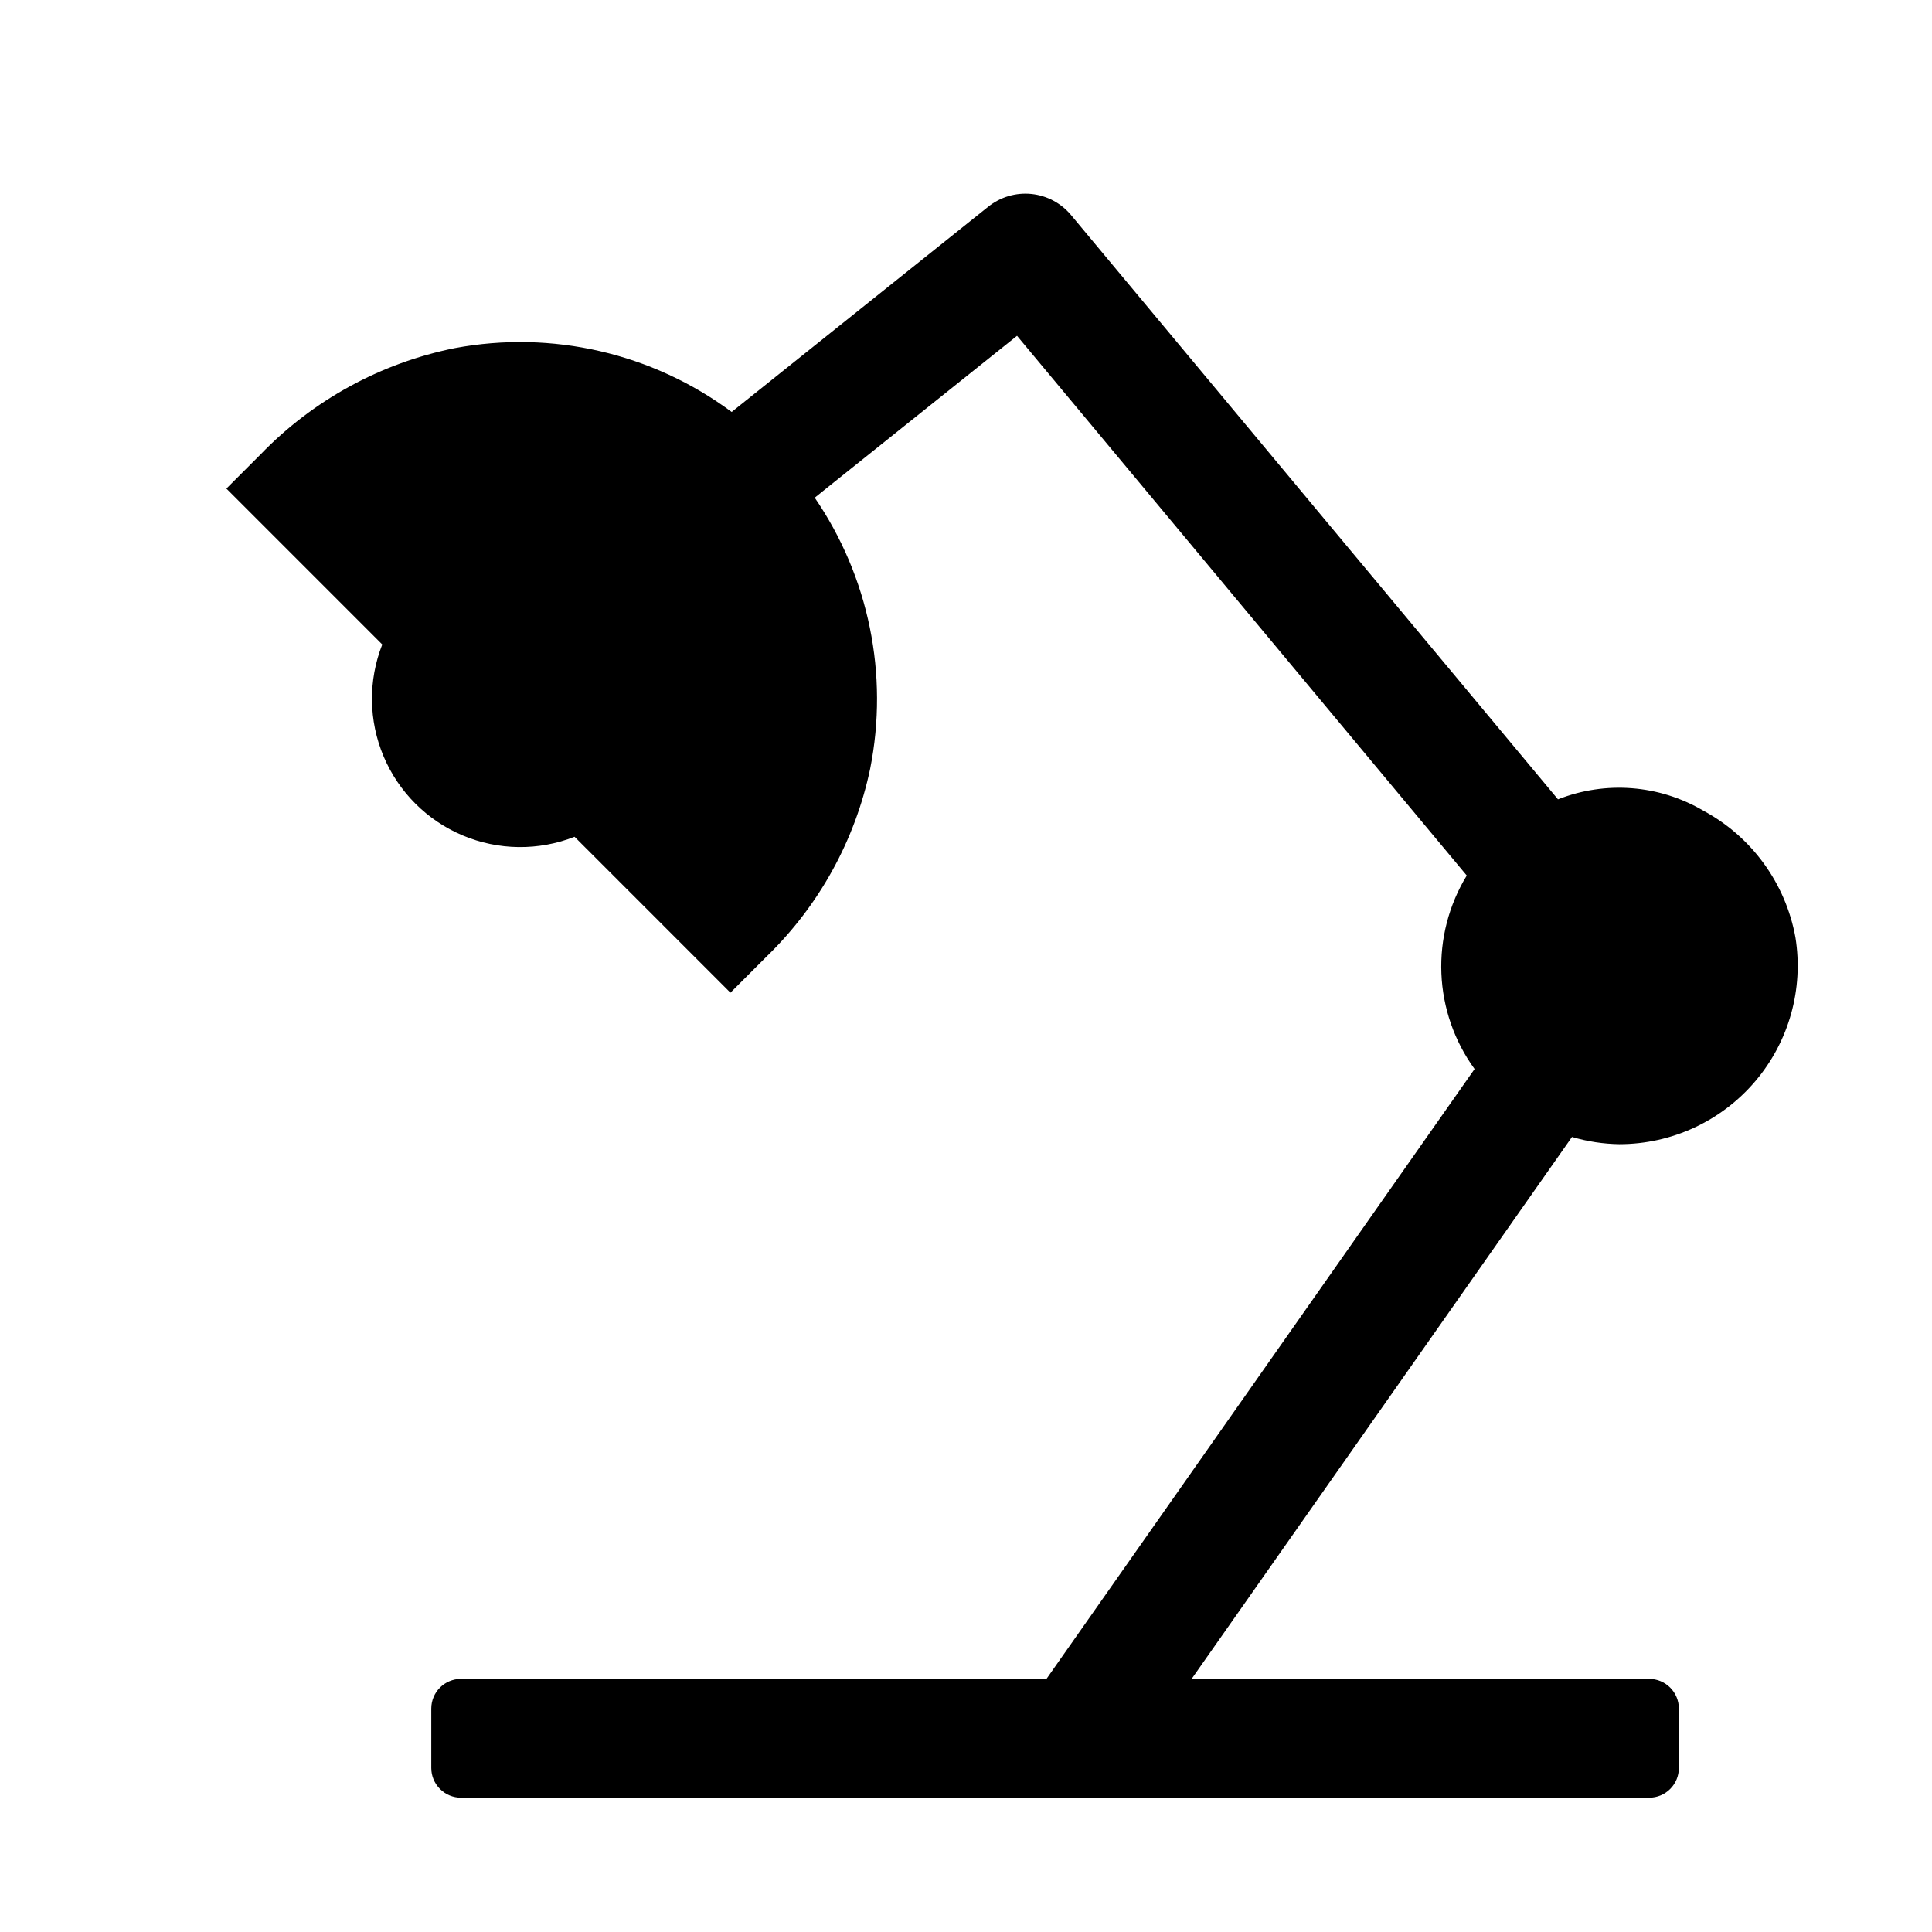 <?xml version="1.0" encoding="UTF-8"?>
<!-- Uploaded to: ICON Repo, www.svgrepo.com, Generator: ICON Repo Mixer Tools -->
<svg fill="#000000" width="800px" height="800px" version="1.1" viewBox="144 144 512 512" xmlns="http://www.w3.org/2000/svg">
 <path d="m595.4 358.84c-11.691-6.875-25.898-7.984-38.516-3.004l-129.05-154.85c-2.637-3.164-6.414-5.168-10.512-5.582-4.102-0.414-8.199 0.793-11.418 3.367l-68.008 54.402c-21.035-15.605-47.621-21.734-73.367-16.918-19.645 3.953-37.621 13.797-51.531 28.223l-9 9.004 41.305 41.312v-0.004c-3.758 9.551-3.633 20.191 0.348 29.648 3.984 9.457 11.508 16.98 20.965 20.965 9.461 3.984 20.102 4.113 29.648 0.355l41.312 41.316 9.496-9.496h-0.004c13.953-13.496 23.543-30.859 27.535-49.859 4.969-24.945-0.328-50.836-14.691-71.828l53.613-42.895 119.18 143.03c-4.75 7.797-7.09 16.824-6.723 25.949 0.367 9.125 3.43 17.938 8.797 25.324l-113.45 161.62h-155.16c-4.348 0-7.875 3.527-7.875 7.875v15.742c0 2.09 0.832 4.09 2.309 5.566s3.477 2.305 5.566 2.305h314.88-0.004c2.09 0 4.09-0.828 5.566-2.305 1.477-1.477 2.305-3.477 2.305-5.566v-15.742c0-2.09-0.828-4.09-2.305-5.566-1.477-1.477-3.477-2.309-5.566-2.309h-121.25l100.8-143.61h0.004c4.082 1.211 8.312 1.852 12.57 1.914 13.844-0.016 26.984-6.098 35.957-16.637s12.879-24.484 10.684-38.152c-2.598-14.336-11.586-26.703-24.422-33.598z"/>
</svg>